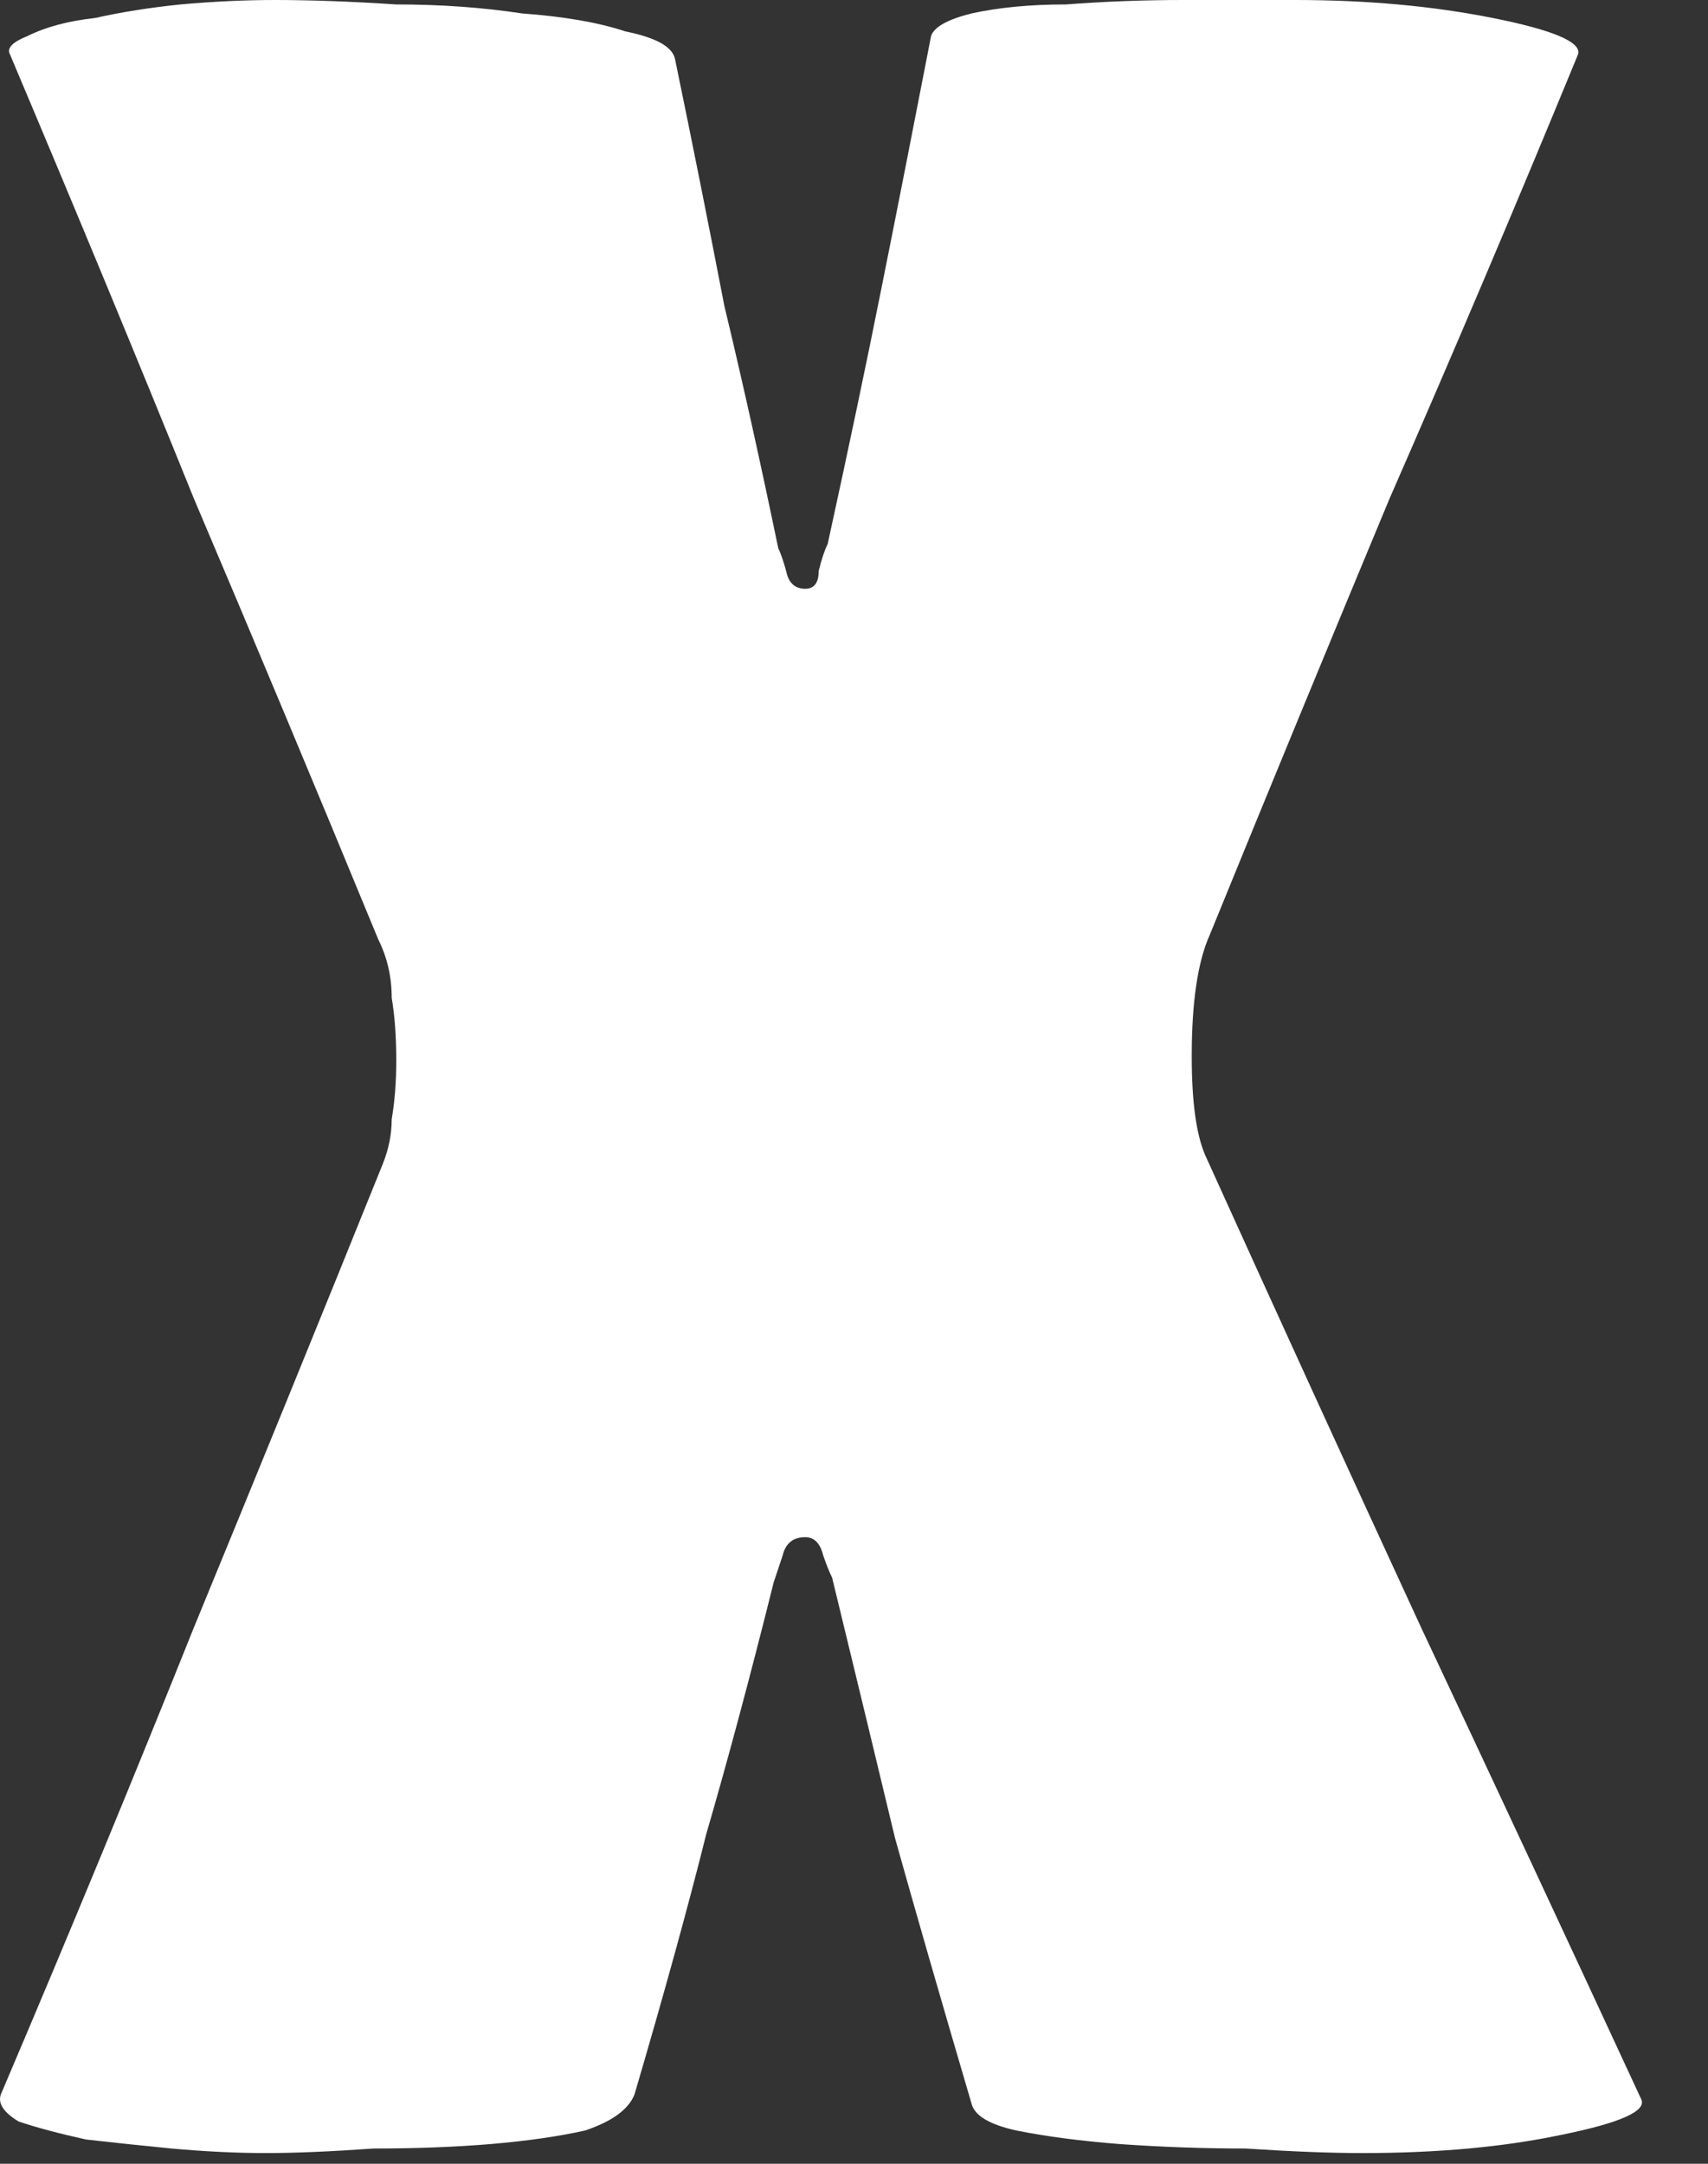 <svg width="15" height="19" viewBox="0 0 15 19" fill="none" xmlns="http://www.w3.org/2000/svg">
<rect x="0" y="0" width="15" height="19" fill="#333333" stroke="none"/>
<path d="M14.413 18.432C14.465 18.537 14.229 18.642 13.702 18.748C13.202 18.853 12.623 18.906 11.966 18.906C11.676 18.906 11.334 18.892 10.939 18.866C10.571 18.866 10.203 18.853 9.834 18.827C9.492 18.8 9.19 18.761 8.927 18.708C8.69 18.656 8.558 18.577 8.532 18.471C8.269 17.577 8.045 16.801 7.861 16.143C7.703 15.485 7.519 14.722 7.308 13.854C7.282 13.801 7.256 13.735 7.229 13.656C7.203 13.551 7.15 13.498 7.072 13.498C6.966 13.498 6.9 13.551 6.874 13.656C6.848 13.735 6.822 13.814 6.795 13.893C6.585 14.735 6.387 15.472 6.203 16.103C6.045 16.735 5.835 17.498 5.572 18.392C5.519 18.524 5.374 18.629 5.138 18.708C4.901 18.761 4.624 18.8 4.309 18.827C3.993 18.853 3.651 18.866 3.282 18.866C2.914 18.892 2.598 18.906 2.335 18.906C2.072 18.906 1.796 18.892 1.506 18.866C1.243 18.84 0.993 18.814 0.756 18.787C0.52 18.735 0.322 18.682 0.164 18.629C0.033 18.55 -0.02 18.471 0.007 18.392C0.612 16.972 1.177 15.603 1.704 14.288C2.256 12.946 2.809 11.591 3.361 10.222C3.414 10.091 3.44 9.959 3.44 9.828C3.467 9.67 3.48 9.499 3.48 9.315C3.48 9.104 3.467 8.92 3.44 8.762C3.44 8.578 3.401 8.407 3.322 8.249C2.769 6.907 2.23 5.618 1.704 4.381C1.204 3.144 0.664 1.842 0.086 0.474C0.059 0.421 0.112 0.368 0.243 0.316C0.401 0.237 0.599 0.184 0.835 0.158C1.072 0.105 1.322 0.066 1.585 0.039C1.875 0.013 2.151 0 2.414 0C2.73 0 3.085 0.013 3.48 0.039C3.875 0.039 4.243 0.066 4.585 0.118C4.953 0.145 5.256 0.197 5.493 0.276C5.756 0.329 5.901 0.408 5.927 0.513C6.085 1.276 6.229 2 6.361 2.684C6.519 3.342 6.677 4.052 6.835 4.815C6.861 4.868 6.887 4.947 6.914 5.052C6.94 5.131 6.993 5.17 7.072 5.17C7.15 5.17 7.19 5.118 7.19 5.013C7.216 4.907 7.243 4.828 7.269 4.776C7.453 3.934 7.611 3.184 7.742 2.526C7.874 1.868 8.019 1.131 8.177 0.316C8.203 0.237 8.321 0.171 8.532 0.118C8.769 0.066 9.045 0.039 9.361 0.039C9.703 0.013 10.045 0 10.387 0C10.755 0 11.084 0 11.374 0C12.005 0 12.584 0.053 13.11 0.158C13.636 0.263 13.886 0.368 13.86 0.474C13.308 1.816 12.755 3.118 12.202 4.381C11.676 5.644 11.15 6.92 10.624 8.21C10.518 8.446 10.466 8.802 10.466 9.275C10.466 9.67 10.505 9.959 10.584 10.143C11.216 11.538 11.847 12.919 12.479 14.288C13.11 15.63 13.755 17.011 14.413 18.432Z" fill="white"/>
</svg>
